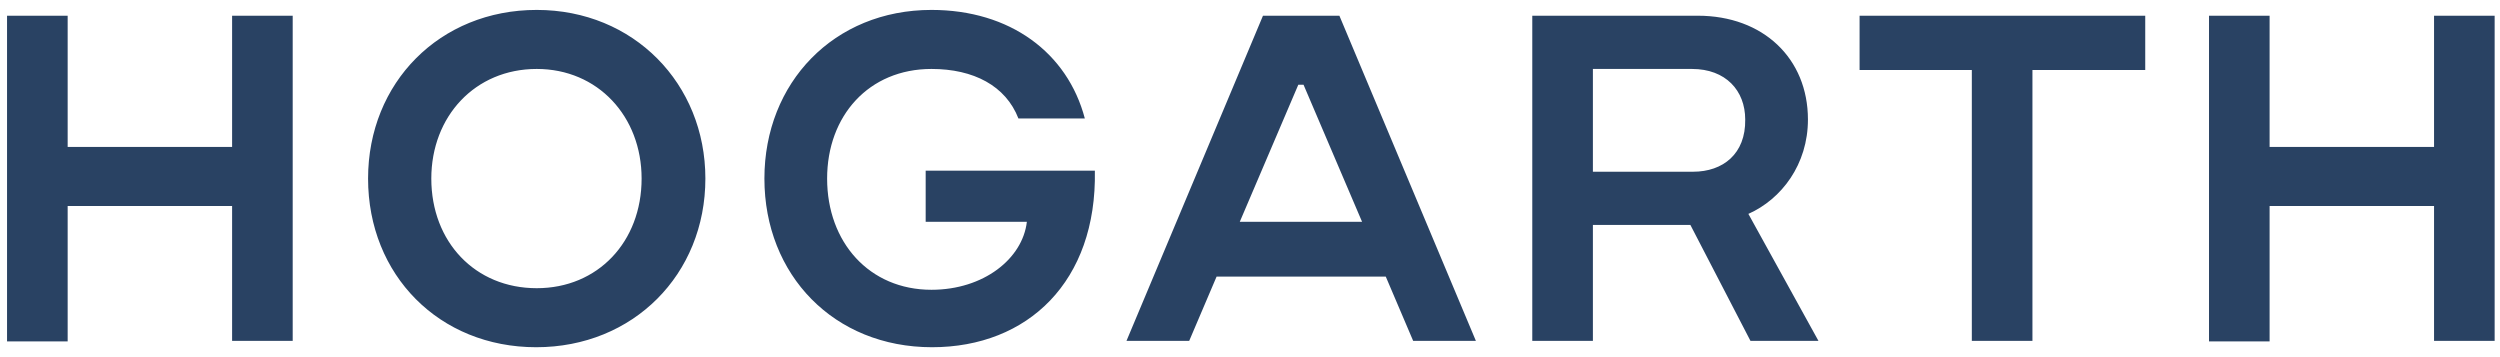 <svg width="126" height="18" viewBox="0 0 126 18" fill="none" xmlns="http://www.w3.org/2000/svg">
<path fill-rule="evenodd" clip-rule="evenodd" d="M11.698 0.792H14.752V17.181H11.698V10.381H3.41V17.208H0.355V0.792H3.41V7.406H11.698V0.792ZM62.485 11.178L65.434 4.272H65.699L68.648 11.178H62.485ZM63.654 0.792L56.774 17.181H59.935L61.316 13.941H69.843L71.224 17.181H74.385L67.505 0.792H63.654ZM125.73 0.792V17.181H122.676V10.381H114.388V17.208H111.334V0.792H114.388V7.406H122.676V0.792H125.73ZM93.723 0.792H108.12V3.528H102.435V17.181H99.38V3.528H93.723V0.792ZM85.329 8.655H80.282V3.475H85.276C86.976 3.475 87.959 4.564 87.959 6.025C87.985 7.752 86.843 8.655 85.329 8.655ZM91.12 6.025C91.12 2.944 88.862 0.792 85.568 0.792H77.227V17.181H80.282V11.338H85.196L88.224 17.181H91.651L88.118 10.78C89.791 10.036 91.12 8.283 91.12 6.025ZM46.654 8.602H55.181C55.287 14.18 51.807 17.5 46.973 17.5C42.032 17.5 38.526 13.861 38.526 9C38.526 4.166 42.032 0.5 46.946 0.5C50.904 0.5 53.799 2.652 54.676 5.972H51.329C50.691 4.325 49.071 3.475 46.946 3.475C43.785 3.475 41.687 5.839 41.687 9C41.687 12.214 43.812 14.605 46.946 14.605C49.576 14.605 51.541 13.037 51.754 11.178H46.654V8.602ZM27.051 14.525C23.943 14.525 21.738 12.188 21.738 9C21.738 5.866 23.943 3.475 27.051 3.475C30.132 3.475 32.337 5.866 32.337 9C32.337 12.188 30.132 14.525 27.051 14.525ZM27.051 0.5C22.163 0.5 18.551 4.166 18.551 9C18.551 13.861 22.137 17.5 27.024 17.5C31.912 17.5 35.551 13.834 35.551 9C35.551 4.219 31.938 0.5 27.051 0.5Z" fill="#294263"/>
</svg>
